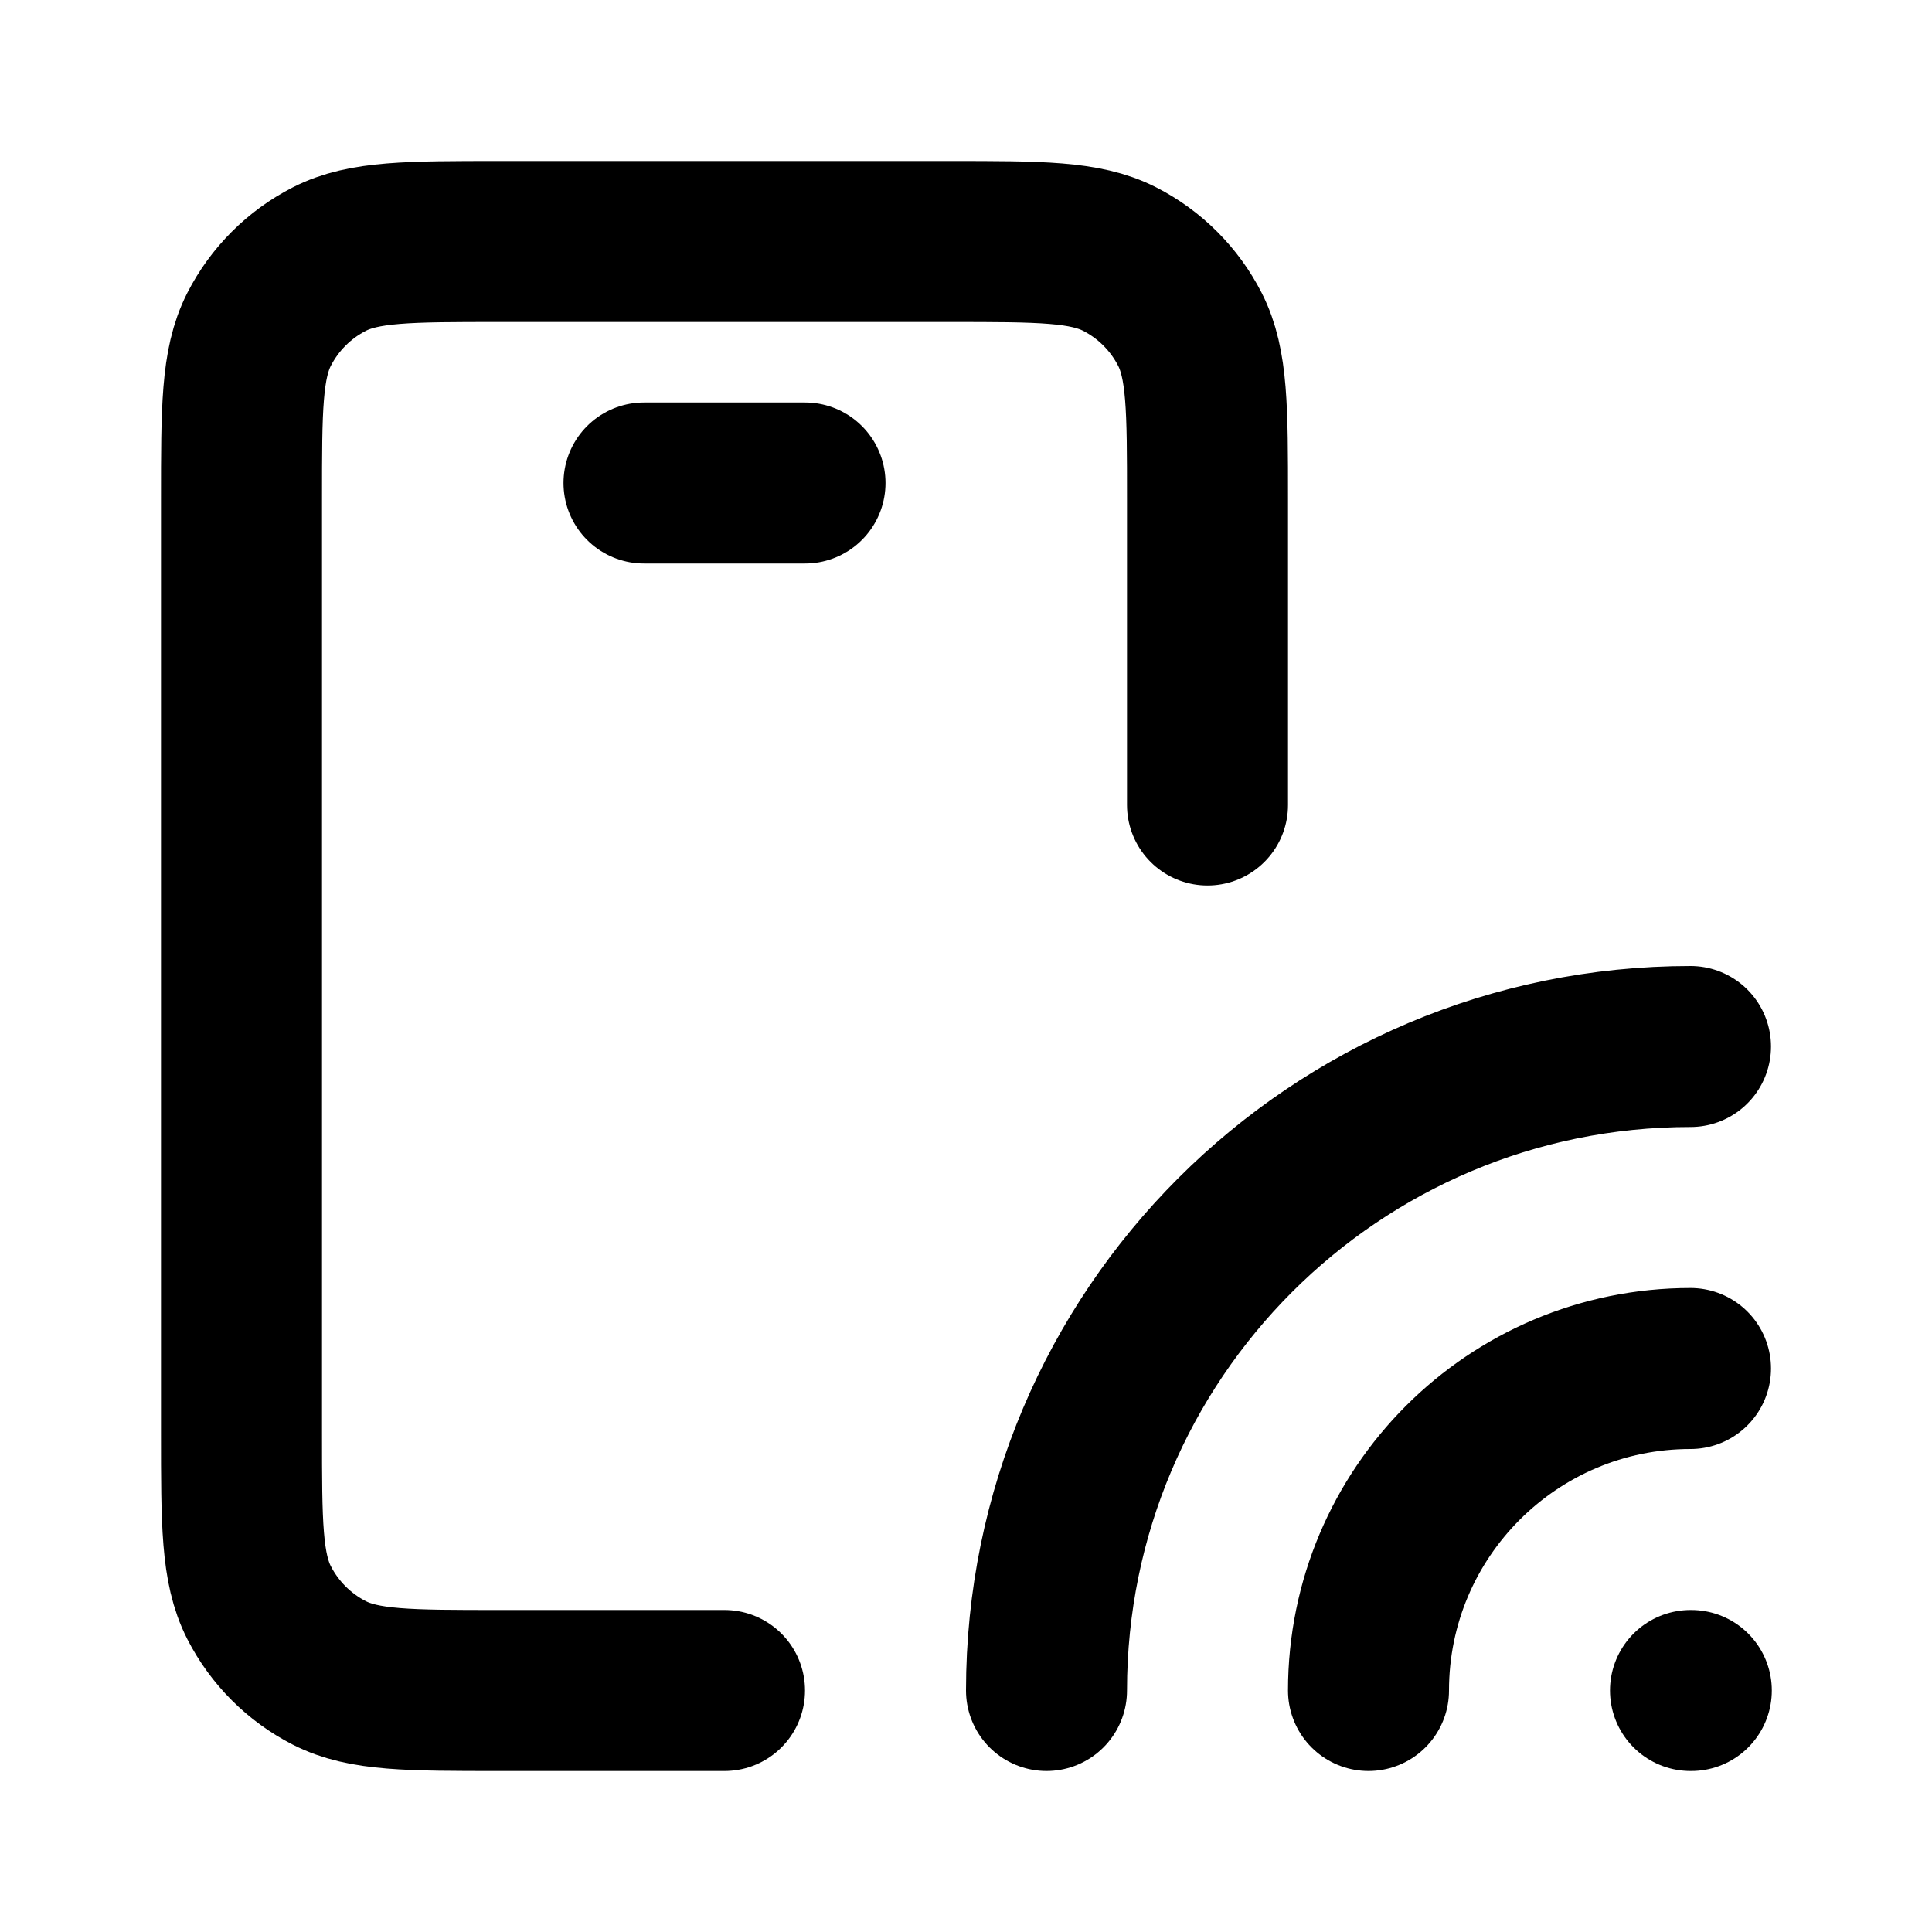 <?xml version="1.0" encoding="utf-8"?><!-- Uploaded to: SVG Repo, www.svgrepo.com, Generator: SVG Repo Mixer Tools -->
<svg width="800px" height="800px" viewBox="0 0 24 24" fill="none" xmlns="http://www.w3.org/2000/svg">
<path d="M9 21H6.2C5.08 21 4.52 21 4.092 20.782C3.716 20.59 3.41 20.284 3.218 19.908C3 19.48 3 18.92 3 17.8V6.2C3 5.08 3 4.52 3.218 4.092C3.41 3.716 3.716 3.41 4.092 3.218C4.52 3 5.08 3 6.2 3H11.8C12.92 3 13.48 3 13.908 3.218C14.284 3.41 14.59 3.716 14.782 4.092C15 4.52 15 5.08 15 6.2V10M21 21H21.01M8 6H10M17 21C17 18.791 18.791 17 21 17M13 21C13 16.582 16.582 13 21 13" stroke="#000000" stroke-width="2" stroke-linecap="round" stroke-linejoin="round"/>
</svg>